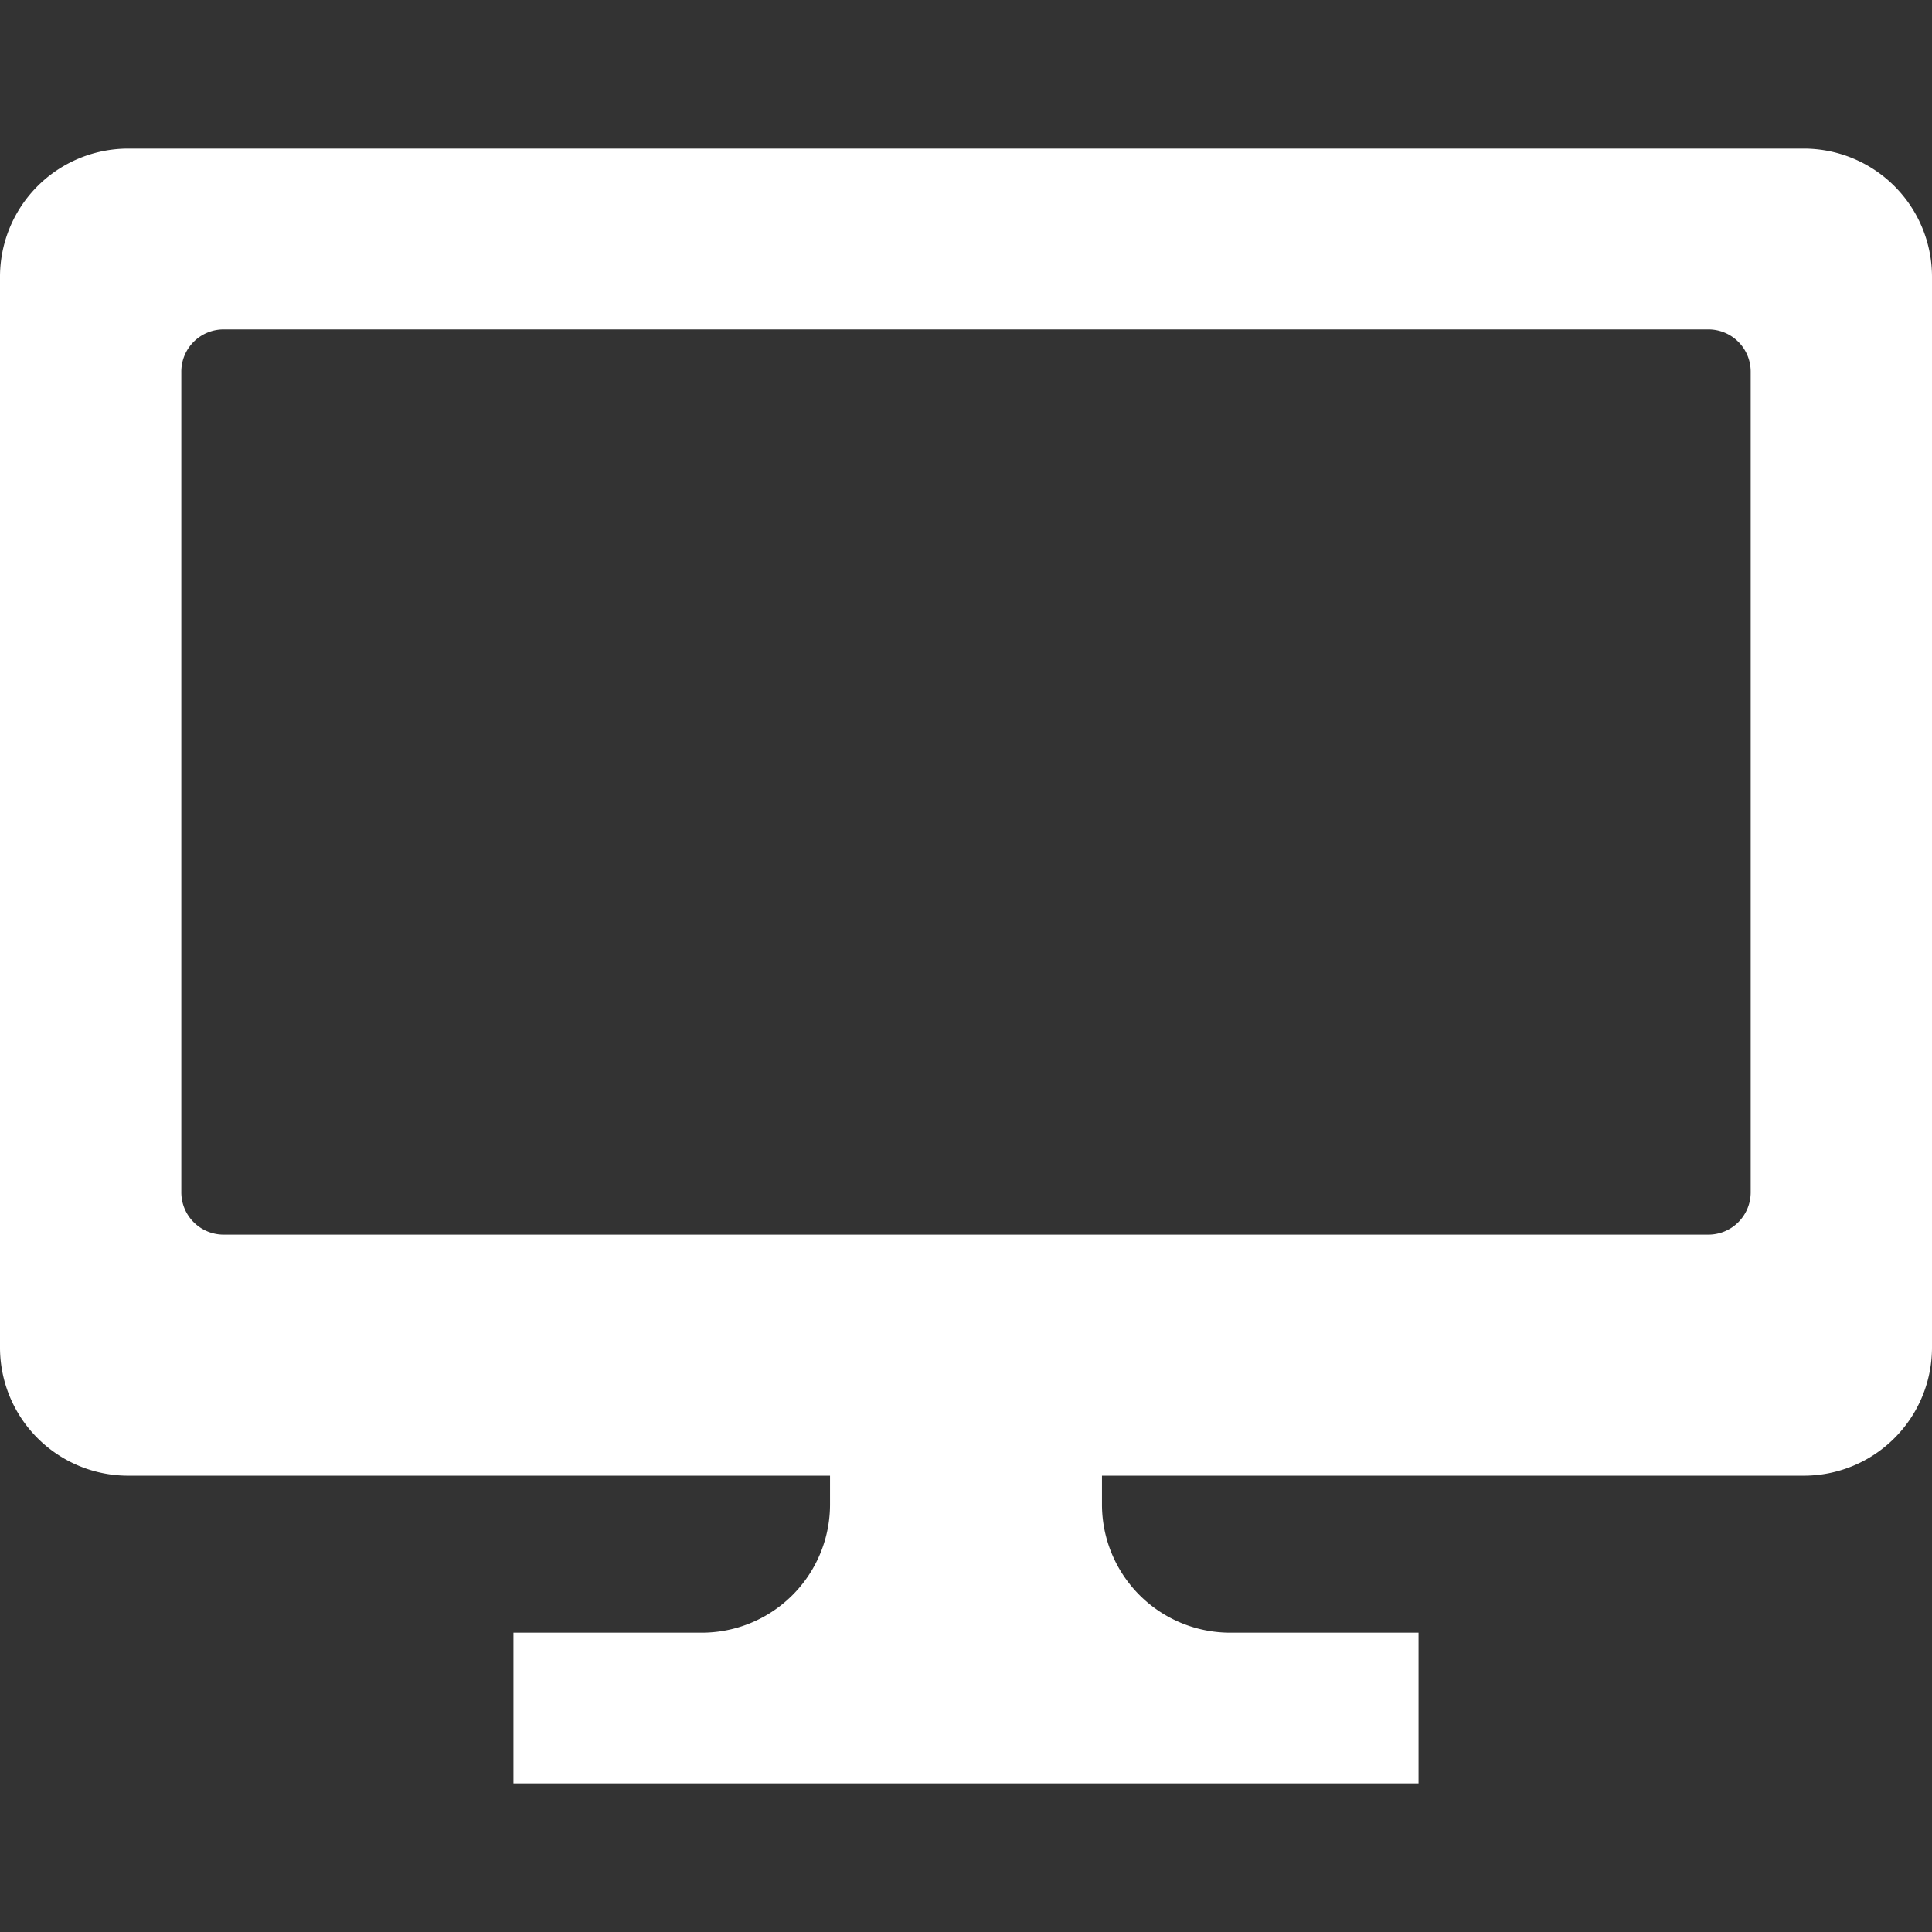 <svg id="icn_web.svg" xmlns="http://www.w3.org/2000/svg" width="26" height="26" viewBox="0 0 26 26">
  <rect x="0" y="0" width="26" height="26" fill="#333333" stroke="none"/>
  <defs>
    <style>
      .cls-1, .cls-2 {
        fill: #fff;
        fill-rule: evenodd;
      }

      .cls-1 {
        fill-opacity: 0;
      }
    </style>
  </defs>
  <path id="長方形_734" data-name="長方形 734" class="cls-1" d="M1607,20h26V46.012h-26V20Z" transform="translate(-1607 -20)"/>
  <path id="シェイプ_733" data-name="シェイプ 733" class="cls-2" d="M1631.27,22h-22.54a1.725,1.725,0,0,0-1.73,1.726V38.133a1.725,1.725,0,0,0,1.73,1.726h9.44v0.386a1.726,1.726,0,0,1-1.73,1.727h-2.53V44h12.18V41.972h-2.53a1.726,1.726,0,0,1-1.73-1.727V39.859h9.44a1.725,1.725,0,0,0,1.73-1.726V23.722A1.725,1.725,0,0,0,1631.27,22Zm-0.71,14.04a0.57,0.57,0,0,1-.57.575h-19.98a0.57,0.57,0,0,1-.57-0.575V25.008a0.569,0.569,0,0,1,.57-0.575h19.98a0.569,0.569,0,0,1,.57.575V36.036h0Z" transform="translate(-1607 -20)"/>
</svg>
